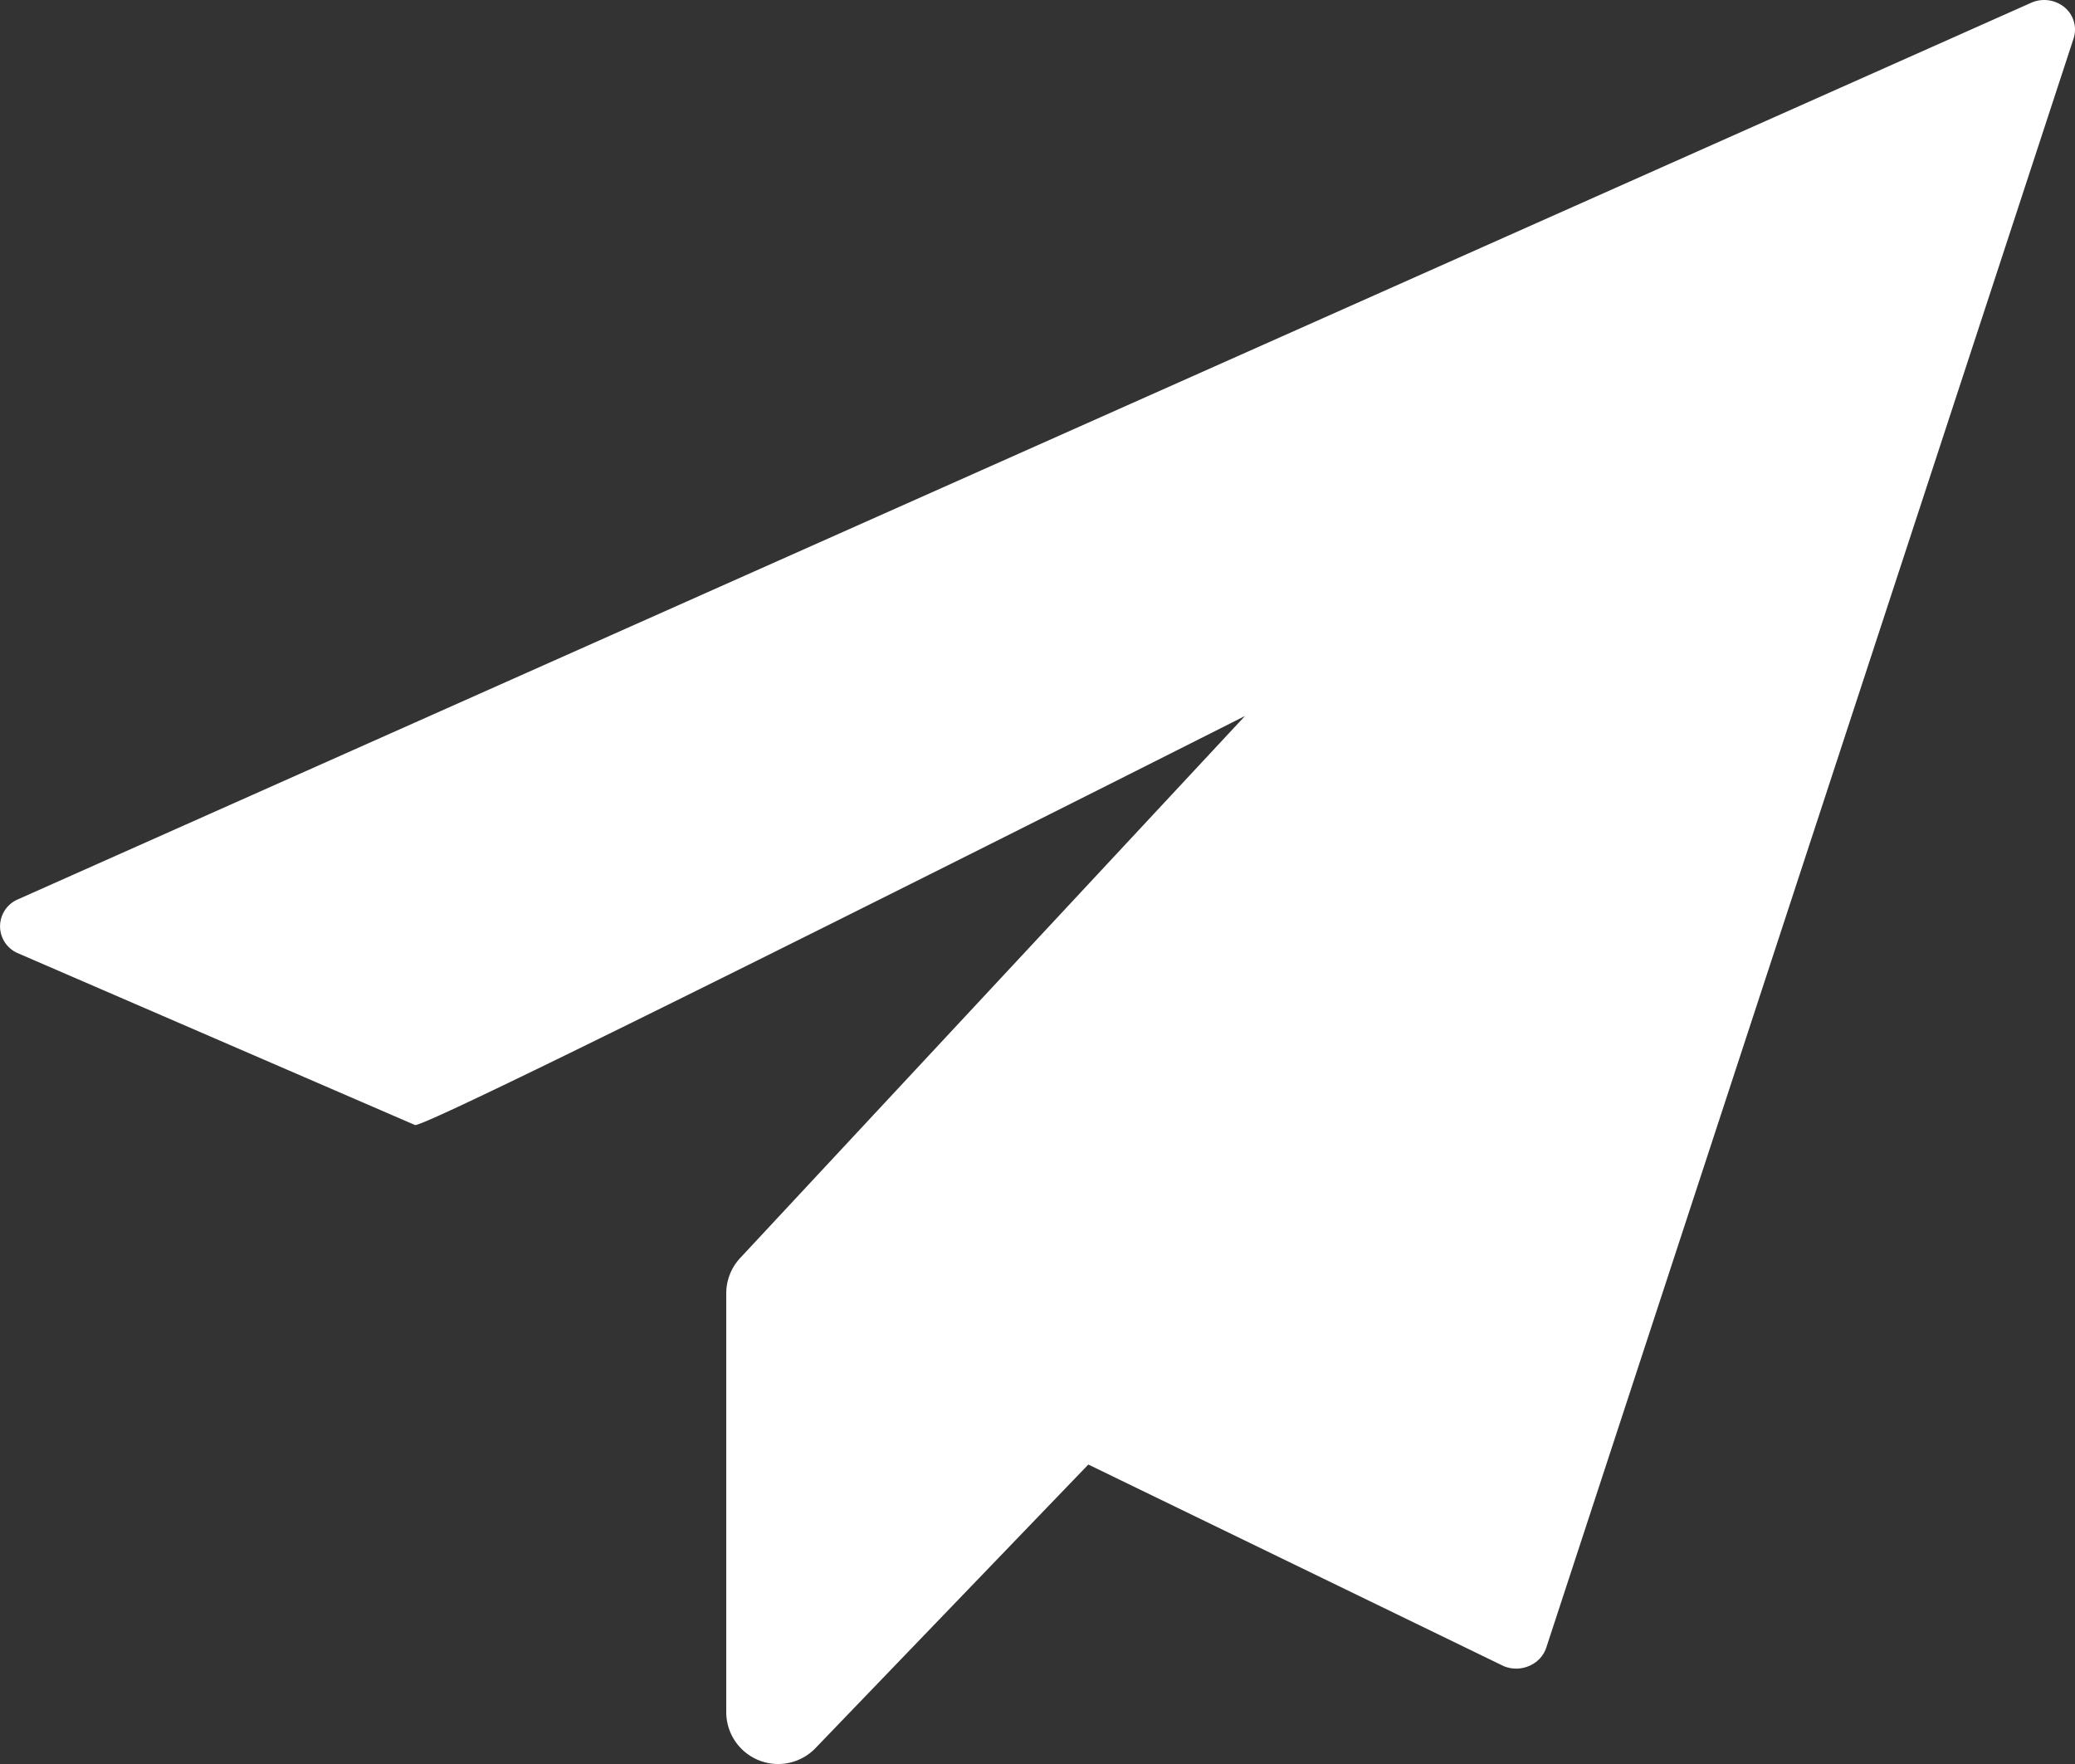 <svg xmlns="http://www.w3.org/2000/svg" viewBox="0 0 20 17.001"><rect x="0" y="0" width="20" height="17.001" fill="#333333" stroke="none"/><defs><style>.a{fill:#fff;}</style></defs><path class="a" d="M19.9.071a.309.309,0,0,0-.323-.044L.173,8.667a.282.282,0,0,0-.006.517L4,10.842c.1.047,8-3.942,8-3.942L7.134,12.124A.5.5,0,0,0,7,12.465V16.5a.5.5,0,0,0,.86.347l2.63-2.733,4,1.941a.311.311,0,0,0,.248,0,.291.291,0,0,0,.166-.177L19.986.372A.279.279,0,0,0,19.9.071Z"/></svg>